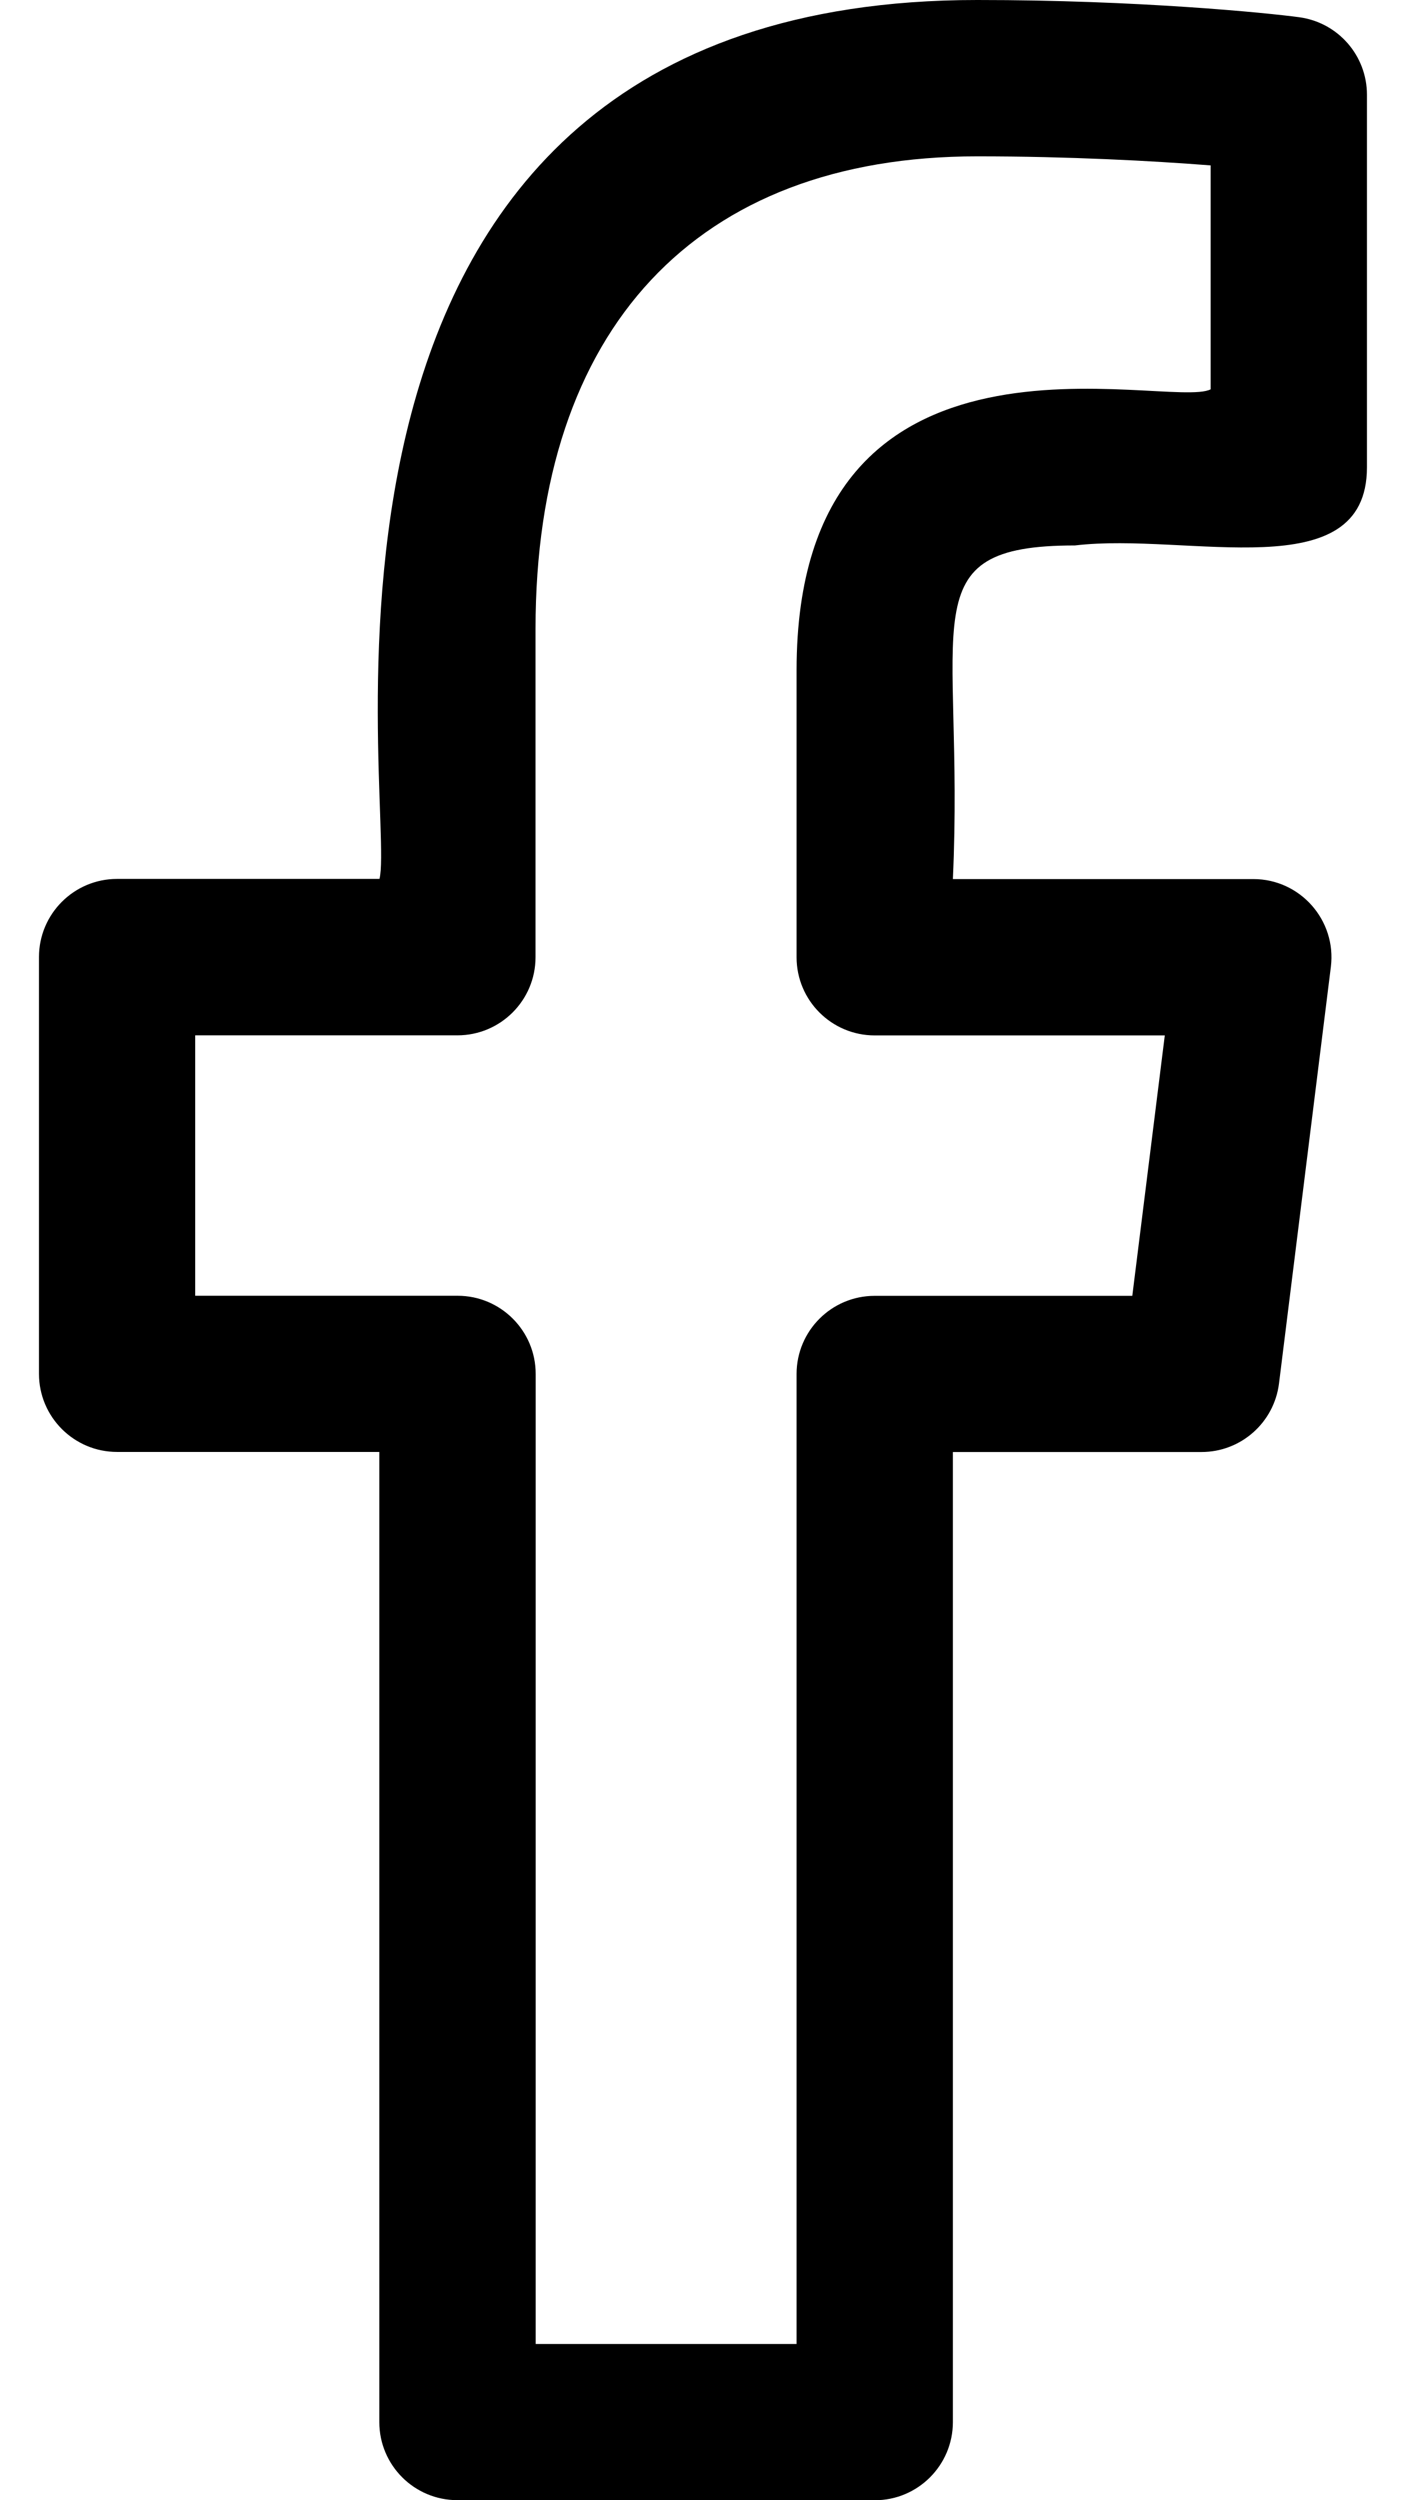 <svg width="18" height="32" viewBox="0 0 18 32" fill="none" xmlns="http://www.w3.org/2000/svg">
<path d="M1.499 18.583H4.856V30.999C4.856 31.551 5.303 31.999 5.856 31.999L11.199 32C11.752 32 12.199 31.551 12.199 31V18.584H15.382C15.886 18.584 16.311 18.208 16.374 17.708L17.038 12.375C17.112 11.78 16.647 11.251 16.046 11.251H12.199C12.35 7.956 11.619 6.981 13.762 6.981C15.212 6.808 17.5 7.543 17.5 5.981V1.212C17.5 0.712 17.131 0.289 16.636 0.221C16.218 0.164 14.563 0 12.511 0C3.164 0 5.088 10.363 4.858 11.249H1.499C0.947 11.249 0.499 11.697 0.499 12.249V17.583C0.499 18.135 0.947 18.583 1.499 18.583ZM2.499 13.251H5.856C6.408 13.251 6.856 12.803 6.856 12.251V8.049C6.856 4.205 8.916 2.001 12.51 2.001C13.68 2.001 14.758 2.059 15.499 2.117V4.983C14.963 5.256 10.198 3.804 10.198 8.579V12.252C10.198 12.804 10.646 13.252 11.198 13.252H14.912L14.496 16.585H11.198C10.646 16.585 10.198 17.033 10.198 17.585V30H6.858V17.584C6.858 17.032 6.41 16.584 5.858 16.584H2.499V13.251Z" fill="black"/>
</svg>
